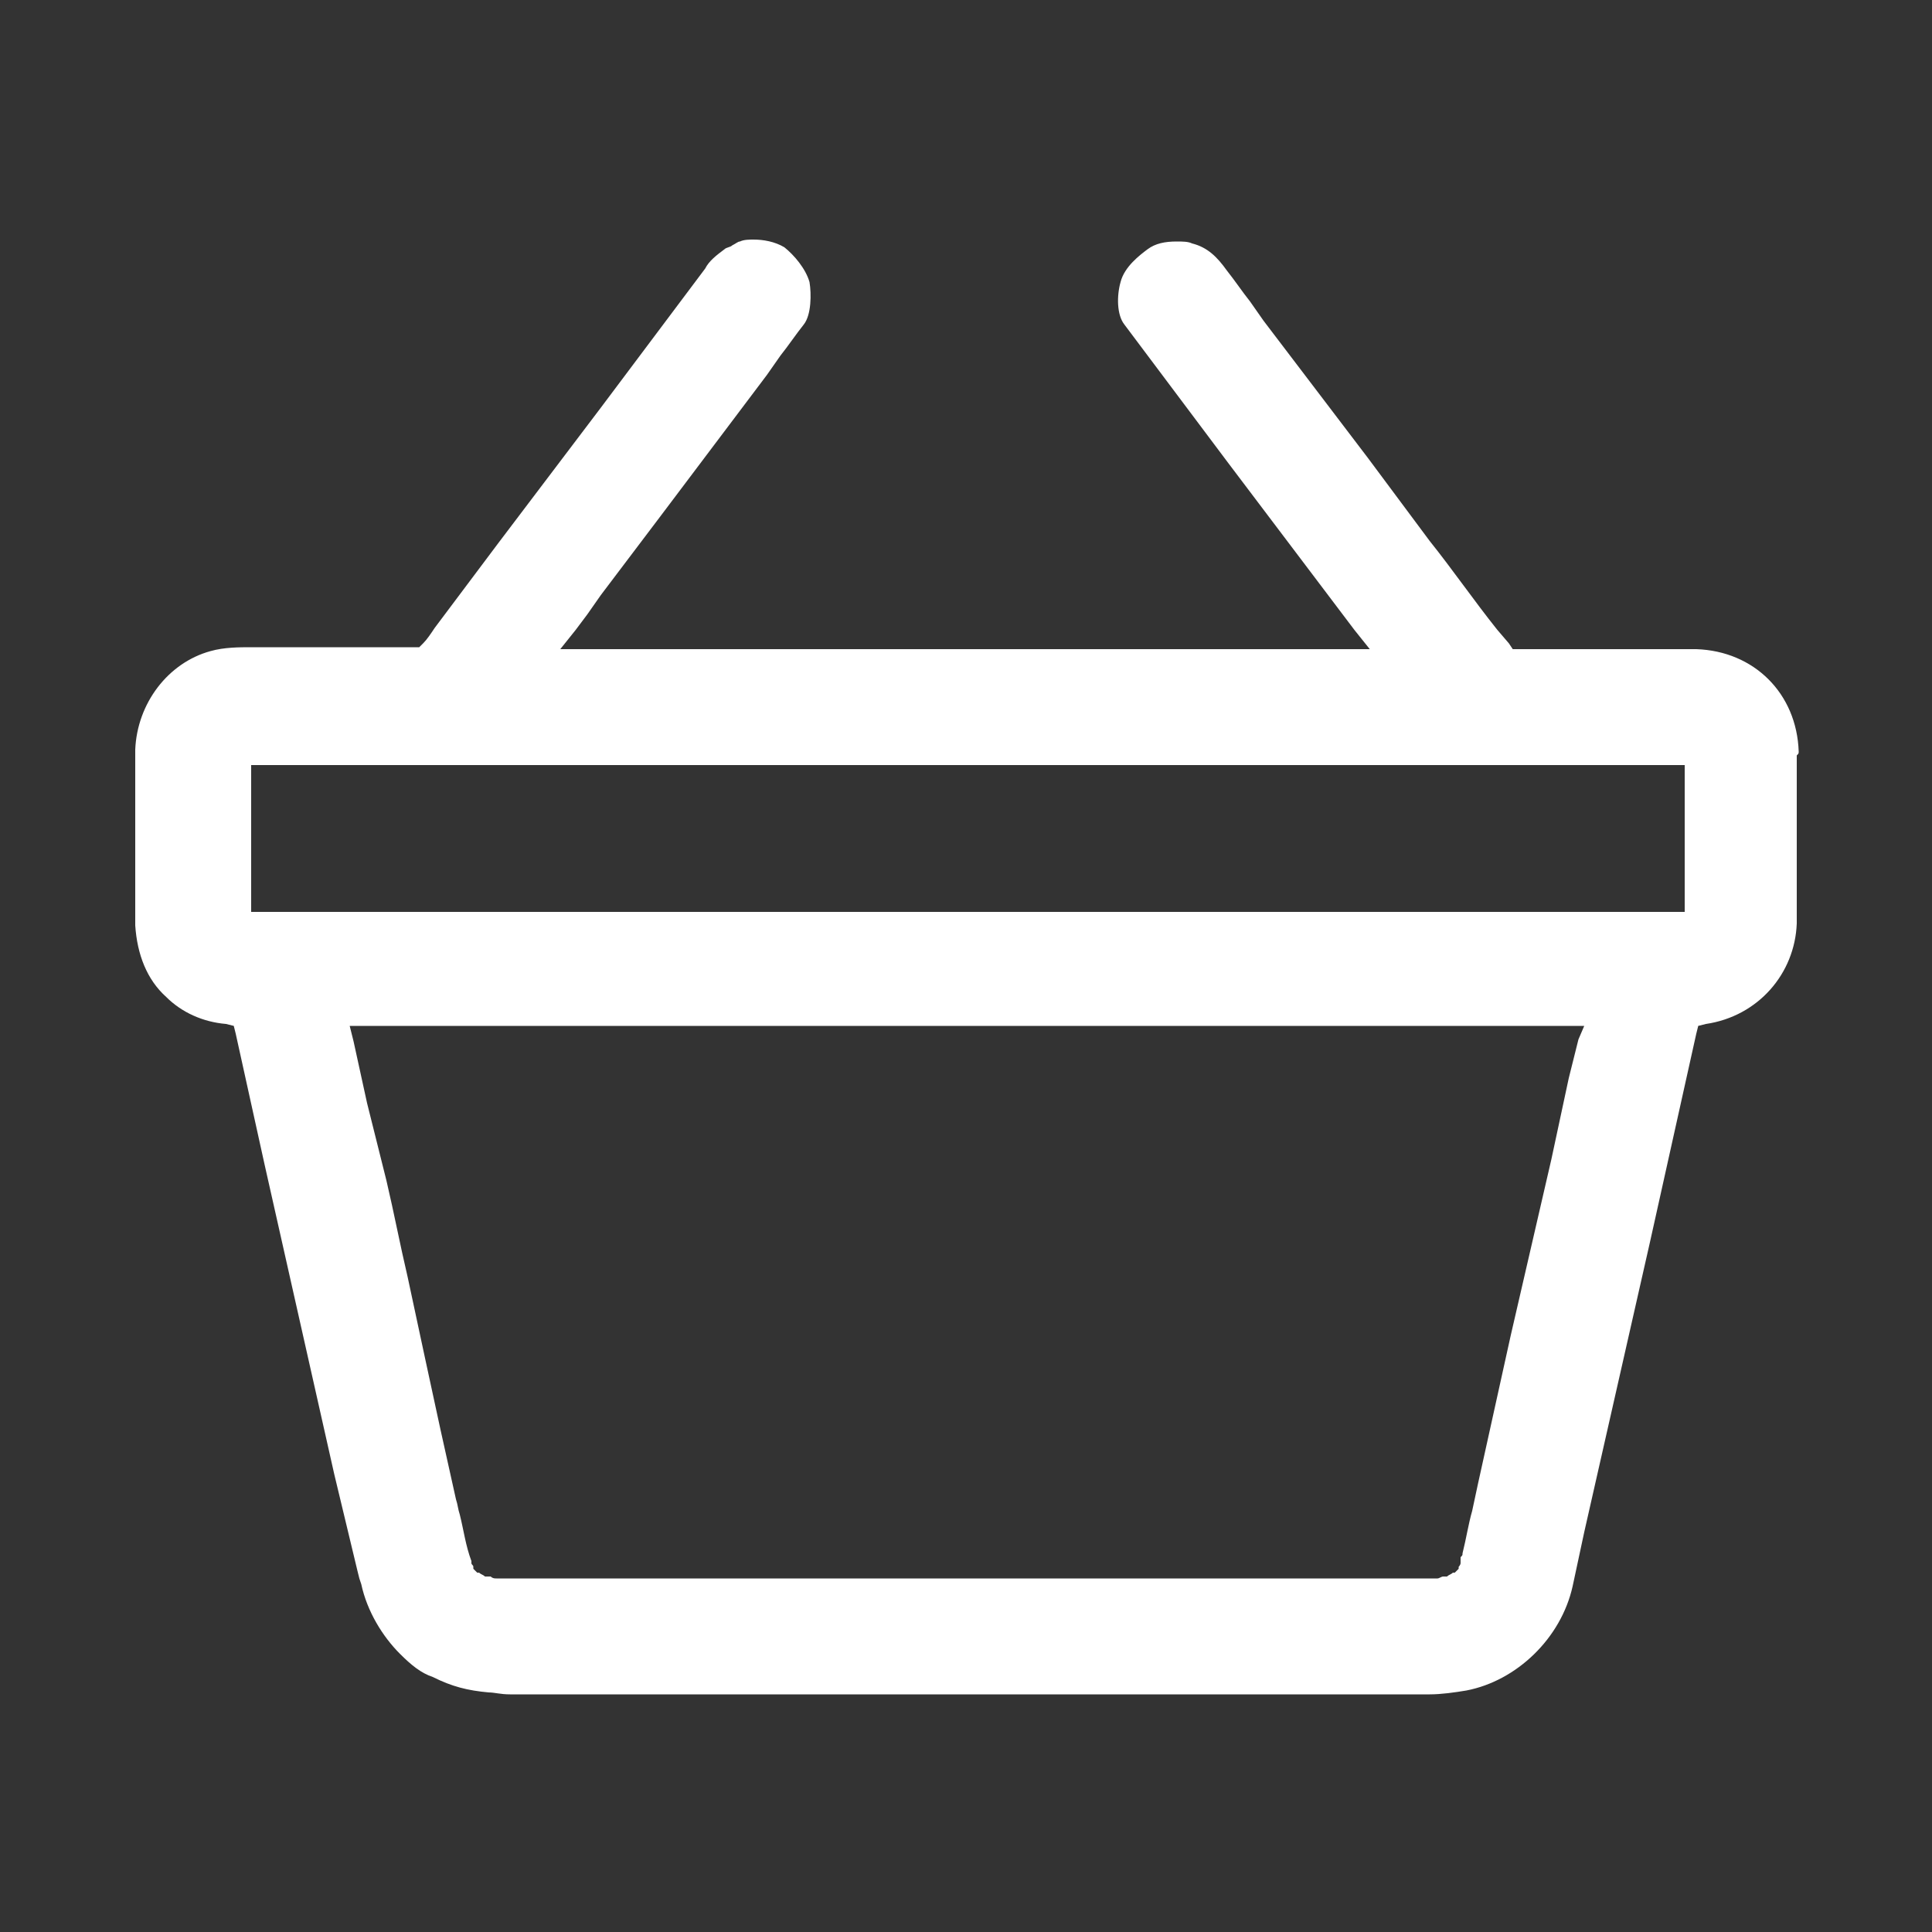 <?xml version="1.0" encoding="utf-8"?>
<!-- Generator: Adobe Illustrator 24.0.0, SVG Export Plug-In . SVG Version: 6.00 Build 0)  -->
<svg version="1.1" id="Layer_1" xmlns="http://www.w3.org/2000/svg" xmlns:xlink="http://www.w3.org/1999/xlink" x="0px" y="0px"
	 viewBox="0 0 100 100" style="enable-background:new 0 0 100 100;" xml:space="preserve">
<rect x="0" y="0" width="100" height="100" fill="#333333" stroke="none"/>
<style type="text/css">
	.st0{fill:#FFFFFF;}
</style>
<path class="st0" d="M93.1,38.9c-0.1-3-2.3-5.2-5.3-5.3l-0.2,0h-1.4h-6.4h-1.2h-0.3l-0.2-0.3l-0.6-0.7c-1.2-1.5-2.3-3.1-3.5-4.6
	l-3.2-4.3l-5.4-7.1l-0.7-1c-0.4-0.5-0.8-1.1-1.2-1.6c-0.5-0.7-1-1.2-1.8-1.4c-0.2-0.1-0.5-0.1-0.8-0.1c-0.6,0-1.1,0.1-1.5,0.4
	c-0.4,0.3-1.2,0.9-1.4,1.7c-0.2,0.7-0.2,1.7,0.2,2.2c1.8,2.4,3.6,4.8,5.4,7.2l6.5,8.6l0.8,1h-1.3H57.9h-13H32.4h-2.2H29l0.8-1
	l0.6-0.8l0.7-1l3.1-4.1l5.5-7.3l0.7-1c0.4-0.5,0.8-1.1,1.2-1.6c0.4-0.5,0.4-1.6,0.3-2.2c-0.2-0.7-0.8-1.4-1.3-1.8
	c-0.5-0.3-1.1-0.4-1.6-0.4c-0.2,0-0.5,0-0.7,0.1c-0.1,0-0.2,0.1-0.4,0.2c-0.1,0.1-0.3,0.1-0.4,0.2c-0.4,0.3-0.8,0.6-1,1l0,0l0,0
	c-1.8,2.4-3.6,4.8-5.4,7.2l-5.3,7l-3.3,4.4c-0.2,0.3-0.4,0.6-0.6,0.8l-0.2,0.2h-0.3h-6.6c-0.3,0-0.6,0-0.9,0c-0.3,0-0.6,0-0.9,0
	c-0.6,0-1.4,0-2.1,0.2c-2.2,0.6-3.8,2.7-3.9,5.1c0,0.4,0,0.7,0,1.1l0,0.6v6c0,0.2,0,0.3,0,0.5c0,0.3,0,0.6,0,0.9
	c0.1,1.5,0.6,2.8,1.6,3.7c0.8,0.8,1.9,1.3,3.1,1.4l0.4,0.1l0.1,0.4l1.5,6.8l1.8,8l1.8,8l0.6,2.5l0.6,2.5l0.1,0.4l0.1,0.3
	c0.3,1.4,1.1,2.7,2,3.6c0.6,0.6,1.1,1,1.7,1.2c1,0.5,1.8,0.7,2.9,0.8c0.3,0,0.6,0.1,1.1,0.1c0.2,0,0.4,0,0.6,0c0.2,0,0.4,0,0.6,0
	h4.9H48h16.5h9.5c0.6,0,1.3-0.1,1.9-0.2c2.6-0.5,4.9-2.7,5.5-5.4c0.1-0.5,0.2-0.9,0.3-1.4c0.1-0.5,0.2-0.9,0.3-1.4l3.4-15l1.2-5.4
	l1.2-5.4l0.1-0.4l0.4-0.1c2.7-0.4,4.6-2.6,4.7-5.2c0-1.1,0-2.1,0-3.2c0-0.5,0-1.1,0-1.6v-3.9C93.1,39,93.1,39,93.1,38.9z M81.7,53.8
	l-0.5,2c-0.3,1.4-0.6,2.8-0.9,4.2c-0.7,3-1.4,6.1-2.1,9.1l-1.7,7.7c-0.1,0.5-0.2,0.9-0.3,1.4c-0.2,0.7-0.3,1.4-0.5,2.2
	c0,0.1,0,0.1-0.1,0.2c0,0,0,0.1,0,0.1l0,0.1l0,0.1c0,0.1-0.1,0.2-0.1,0.2l0,0.1l-0.1,0.1c0,0-0.1,0.1-0.1,0.1l0,0l-0.1,0
	c-0.1,0.1-0.2,0.1-0.3,0.2l-0.1,0l-0.1,0c-0.1,0-0.2,0.1-0.3,0.1l-0.1,0l-0.1,0c-0.3,0-0.5,0-0.8,0l-0.2,0l-0.2,0h-3.5H57.9H43.7
	H31.5c-0.6,0-1.3,0-1.9,0c-0.6,0-1.3,0-1.9,0c-0.6,0-1.3,0-1.9,0l0,0l0,0h-0.1l0,0c-0.1,0-0.2,0-0.3-0.1l-0.1,0l-0.1,0l-0.1,0
	c-0.1-0.1-0.2-0.1-0.3-0.2l-0.1,0l0,0l-0.1-0.1l-0.1-0.1l0-0.1c0-0.1-0.1-0.1-0.1-0.2l0,0l0-0.1c-0.3-0.8-0.4-1.6-0.6-2.4
	c-0.1-0.3-0.1-0.5-0.2-0.8L22.8,74L22,70.3l-0.9-4.2c-0.4-1.7-0.7-3.3-1.1-5L19,57.1l-0.7-3.2l-0.2-0.8h0.8h8.4h11.7H52h12.7h11.1
	h5.4h0.8L81.7,53.8z M87.2,40.2v6.4v0.6l-0.6,0l-0.1,0c-0.2,0-0.4,0-0.6,0h0l0,0c0,0-0.1,0-0.1,0c0,0,0,0-0.1,0h-1.9h-5.2h-7.7h-9.3
	H51.3H40.9h-9.6h-8.1h-5.9l-0.9,0l-0.9,0c-0.3,0-0.6,0-0.9,0l-0.1,0c-0.1,0-0.1,0-0.2,0l-0.2,0l-0.2,0l-0.2,0l-0.1,0l-0.6,0v-0.6
	v-1.7v-4.7v-0.6l0.6,0l0.1,0c0.2,0,0.4,0,0.5,0h5.5H23c0.1,0,0.2,0,0.3,0c0,0,0.1,0,0.1,0l0,0h0h4.4h10h10.9h11h10.2h8.7h6.2l0.6,0
	l0.6,0l0.6,0l0.6,0V40.2z"/>
</svg>
